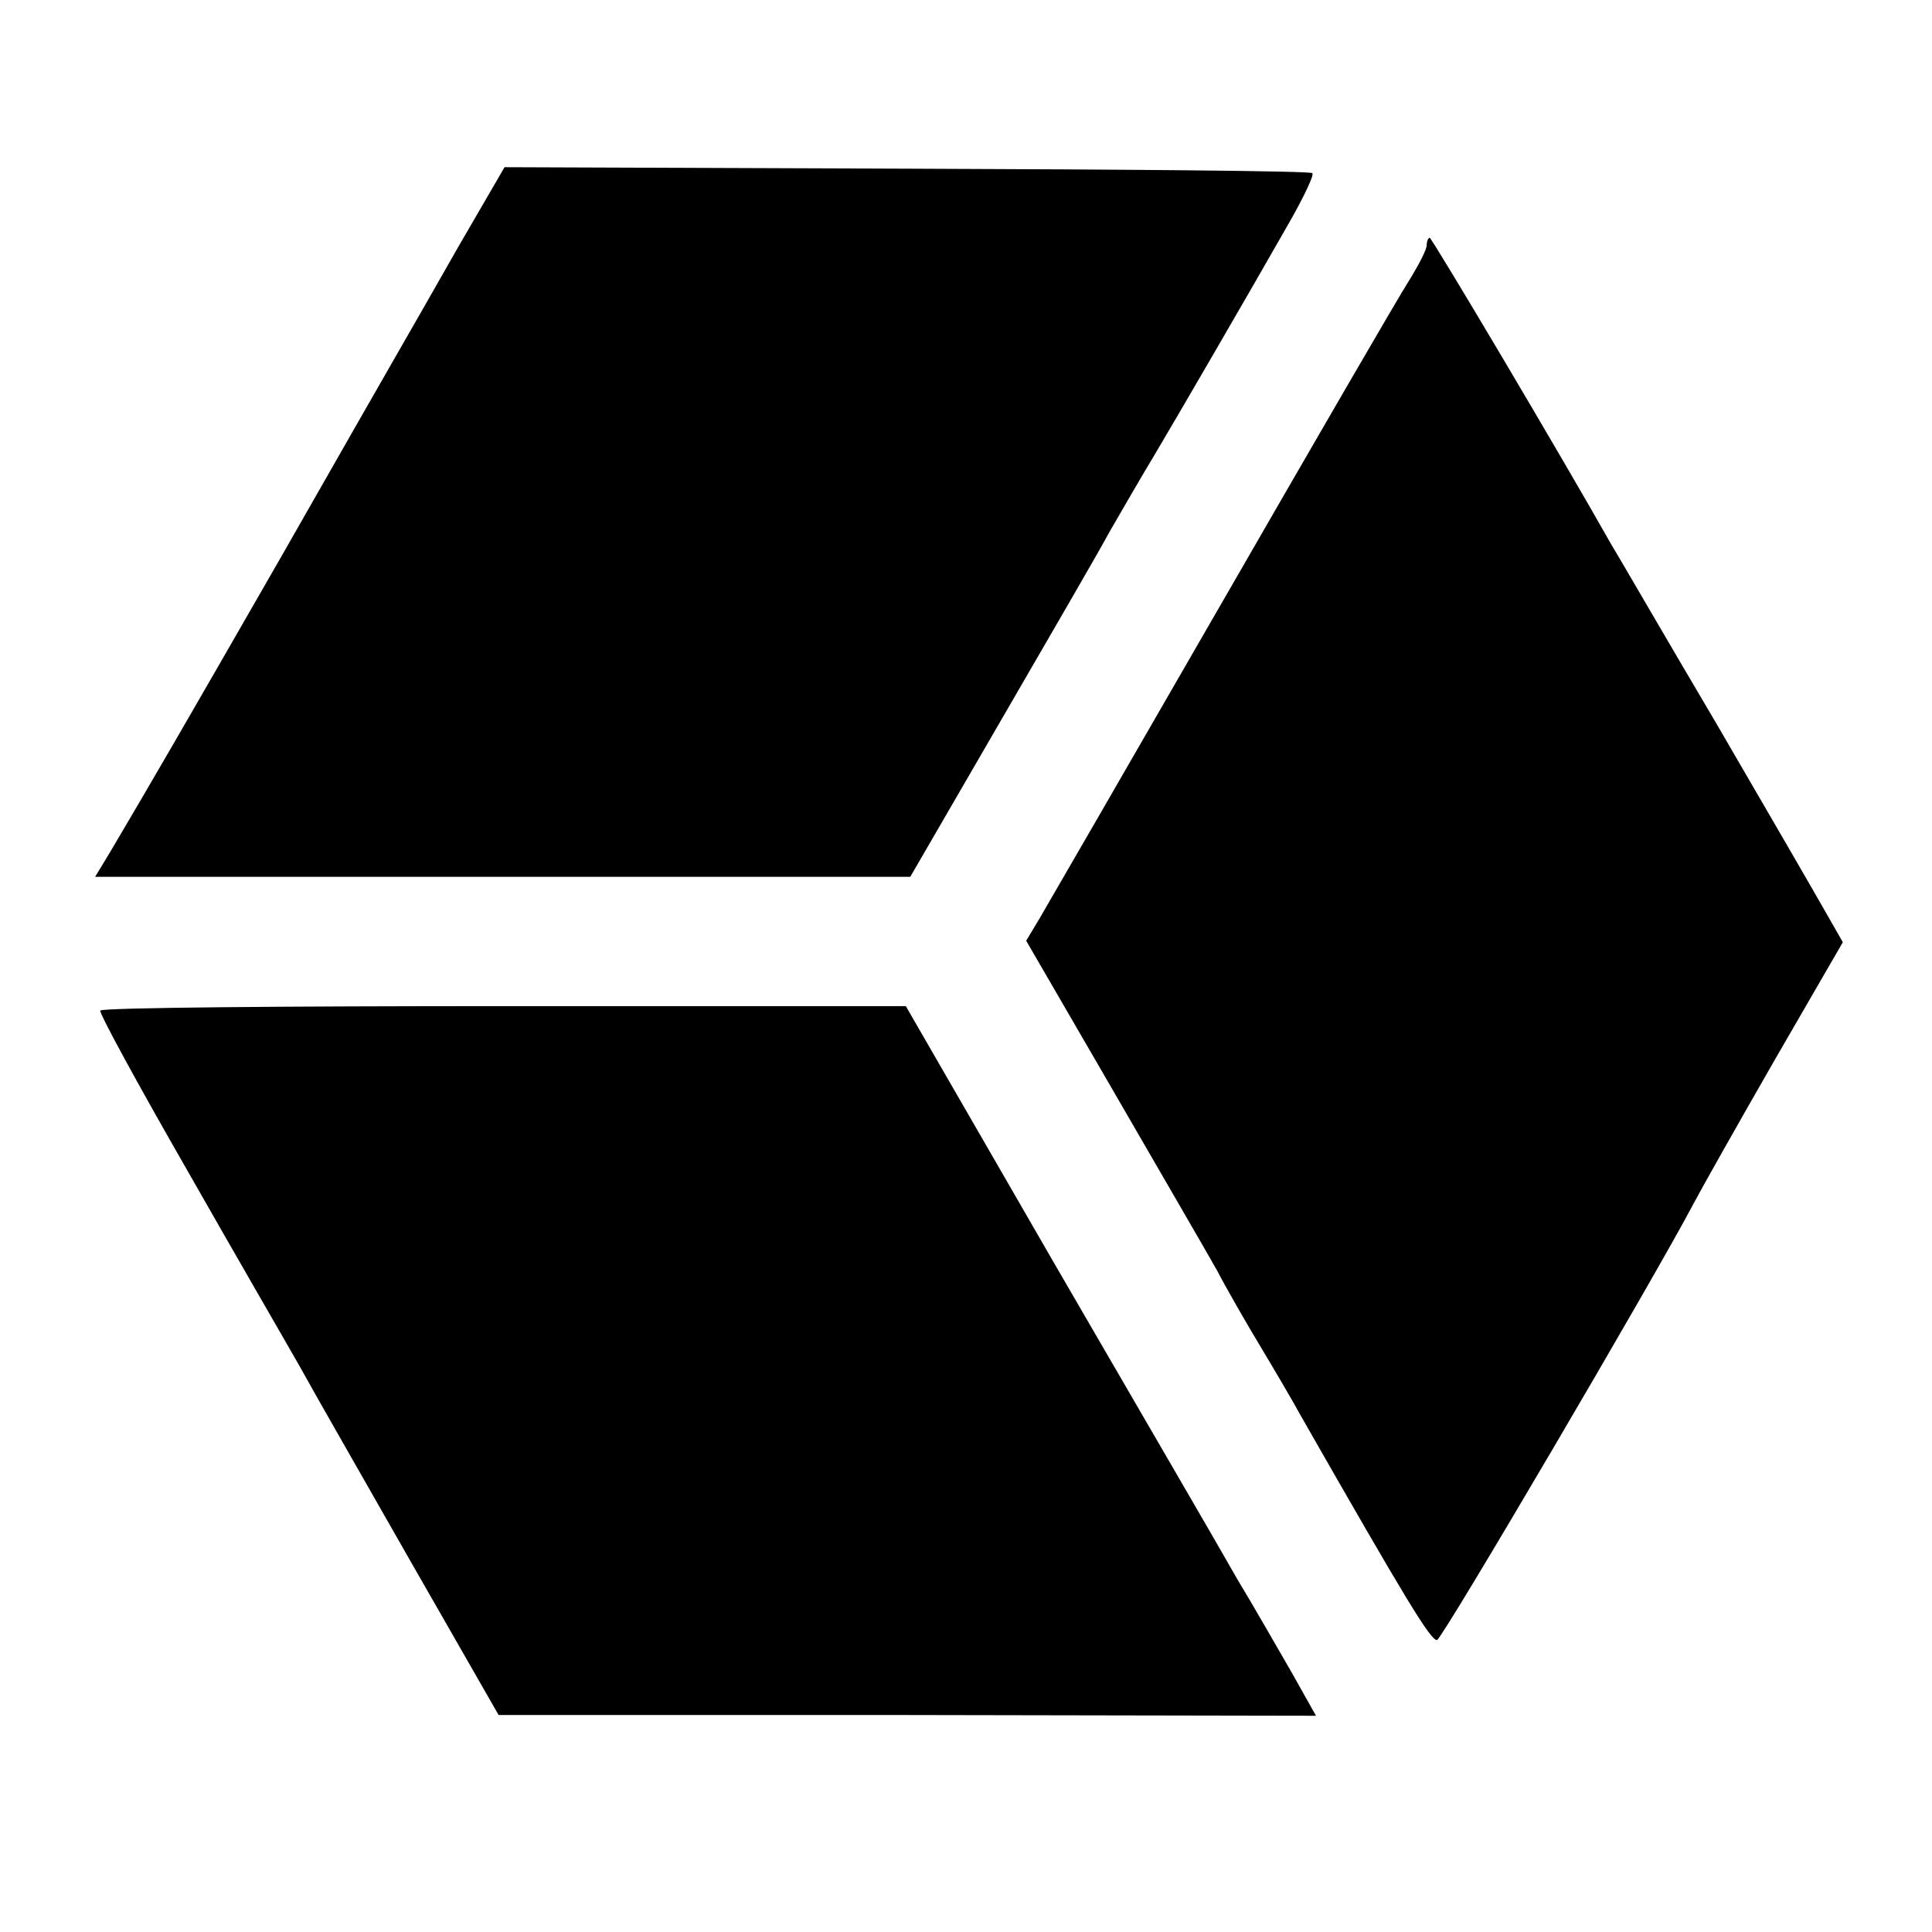 <?xml version="1.0" standalone="no"?>
<!DOCTYPE svg PUBLIC "-//W3C//DTD SVG 20010904//EN"
 "http://www.w3.org/TR/2001/REC-SVG-20010904/DTD/svg10.dtd">
<svg version="1.0" xmlns="http://www.w3.org/2000/svg"
 width="260pt" height="260pt" viewBox="0 0 260 260"
 preserveAspectRatio="xMidYMid meet">
<g transform="translate(0,260) scale(0.1,-0.1)"
fill="#000000" stroke="none">
<path d="M618 2270 c-33 -58 -69 -121 -80 -140 -11 -19 -83 -145 -160 -280
-128 -223 -175 -304 -230 -397 l-20 -33 549 0 548 0 120 207 c66 114 133 229
148 257 16 28 44 76 62 106 32 54 117 200 182 314 18 32 32 61 29 63 -2 3
-248 5 -546 6 l-541 2 -61 -105z"/>
<path d="M1920 2270 c0 -6 -11 -27 -24 -48 -13 -20 -126 -215 -251 -432 -125
-217 -236 -409 -246 -426 l-18 -30 116 -200 c63 -109 127 -219 141 -244 13
-25 39 -70 57 -100 18 -30 44 -74 56 -96 141 -247 175 -303 183 -301 8 3 294
490 345 587 10 19 59 106 109 193 l92 159 -24 42 c-13 23 -79 137 -146 252
-68 115 -131 224 -142 242 -66 117 -241 412 -244 412 -2 0 -4 -5 -4 -10z"/>
<path d="M135 1240 c-2 -3 51 -100 117 -215 66 -116 135 -235 152 -265 17 -31
84 -148 149 -262 l118 -206 550 0 550 -1 -32 57 c-18 31 -51 89 -74 127 -22
39 -132 228 -244 421 l-202 350 -540 0 c-297 0 -542 -2 -544 -6z"/>
</g>
</svg>
